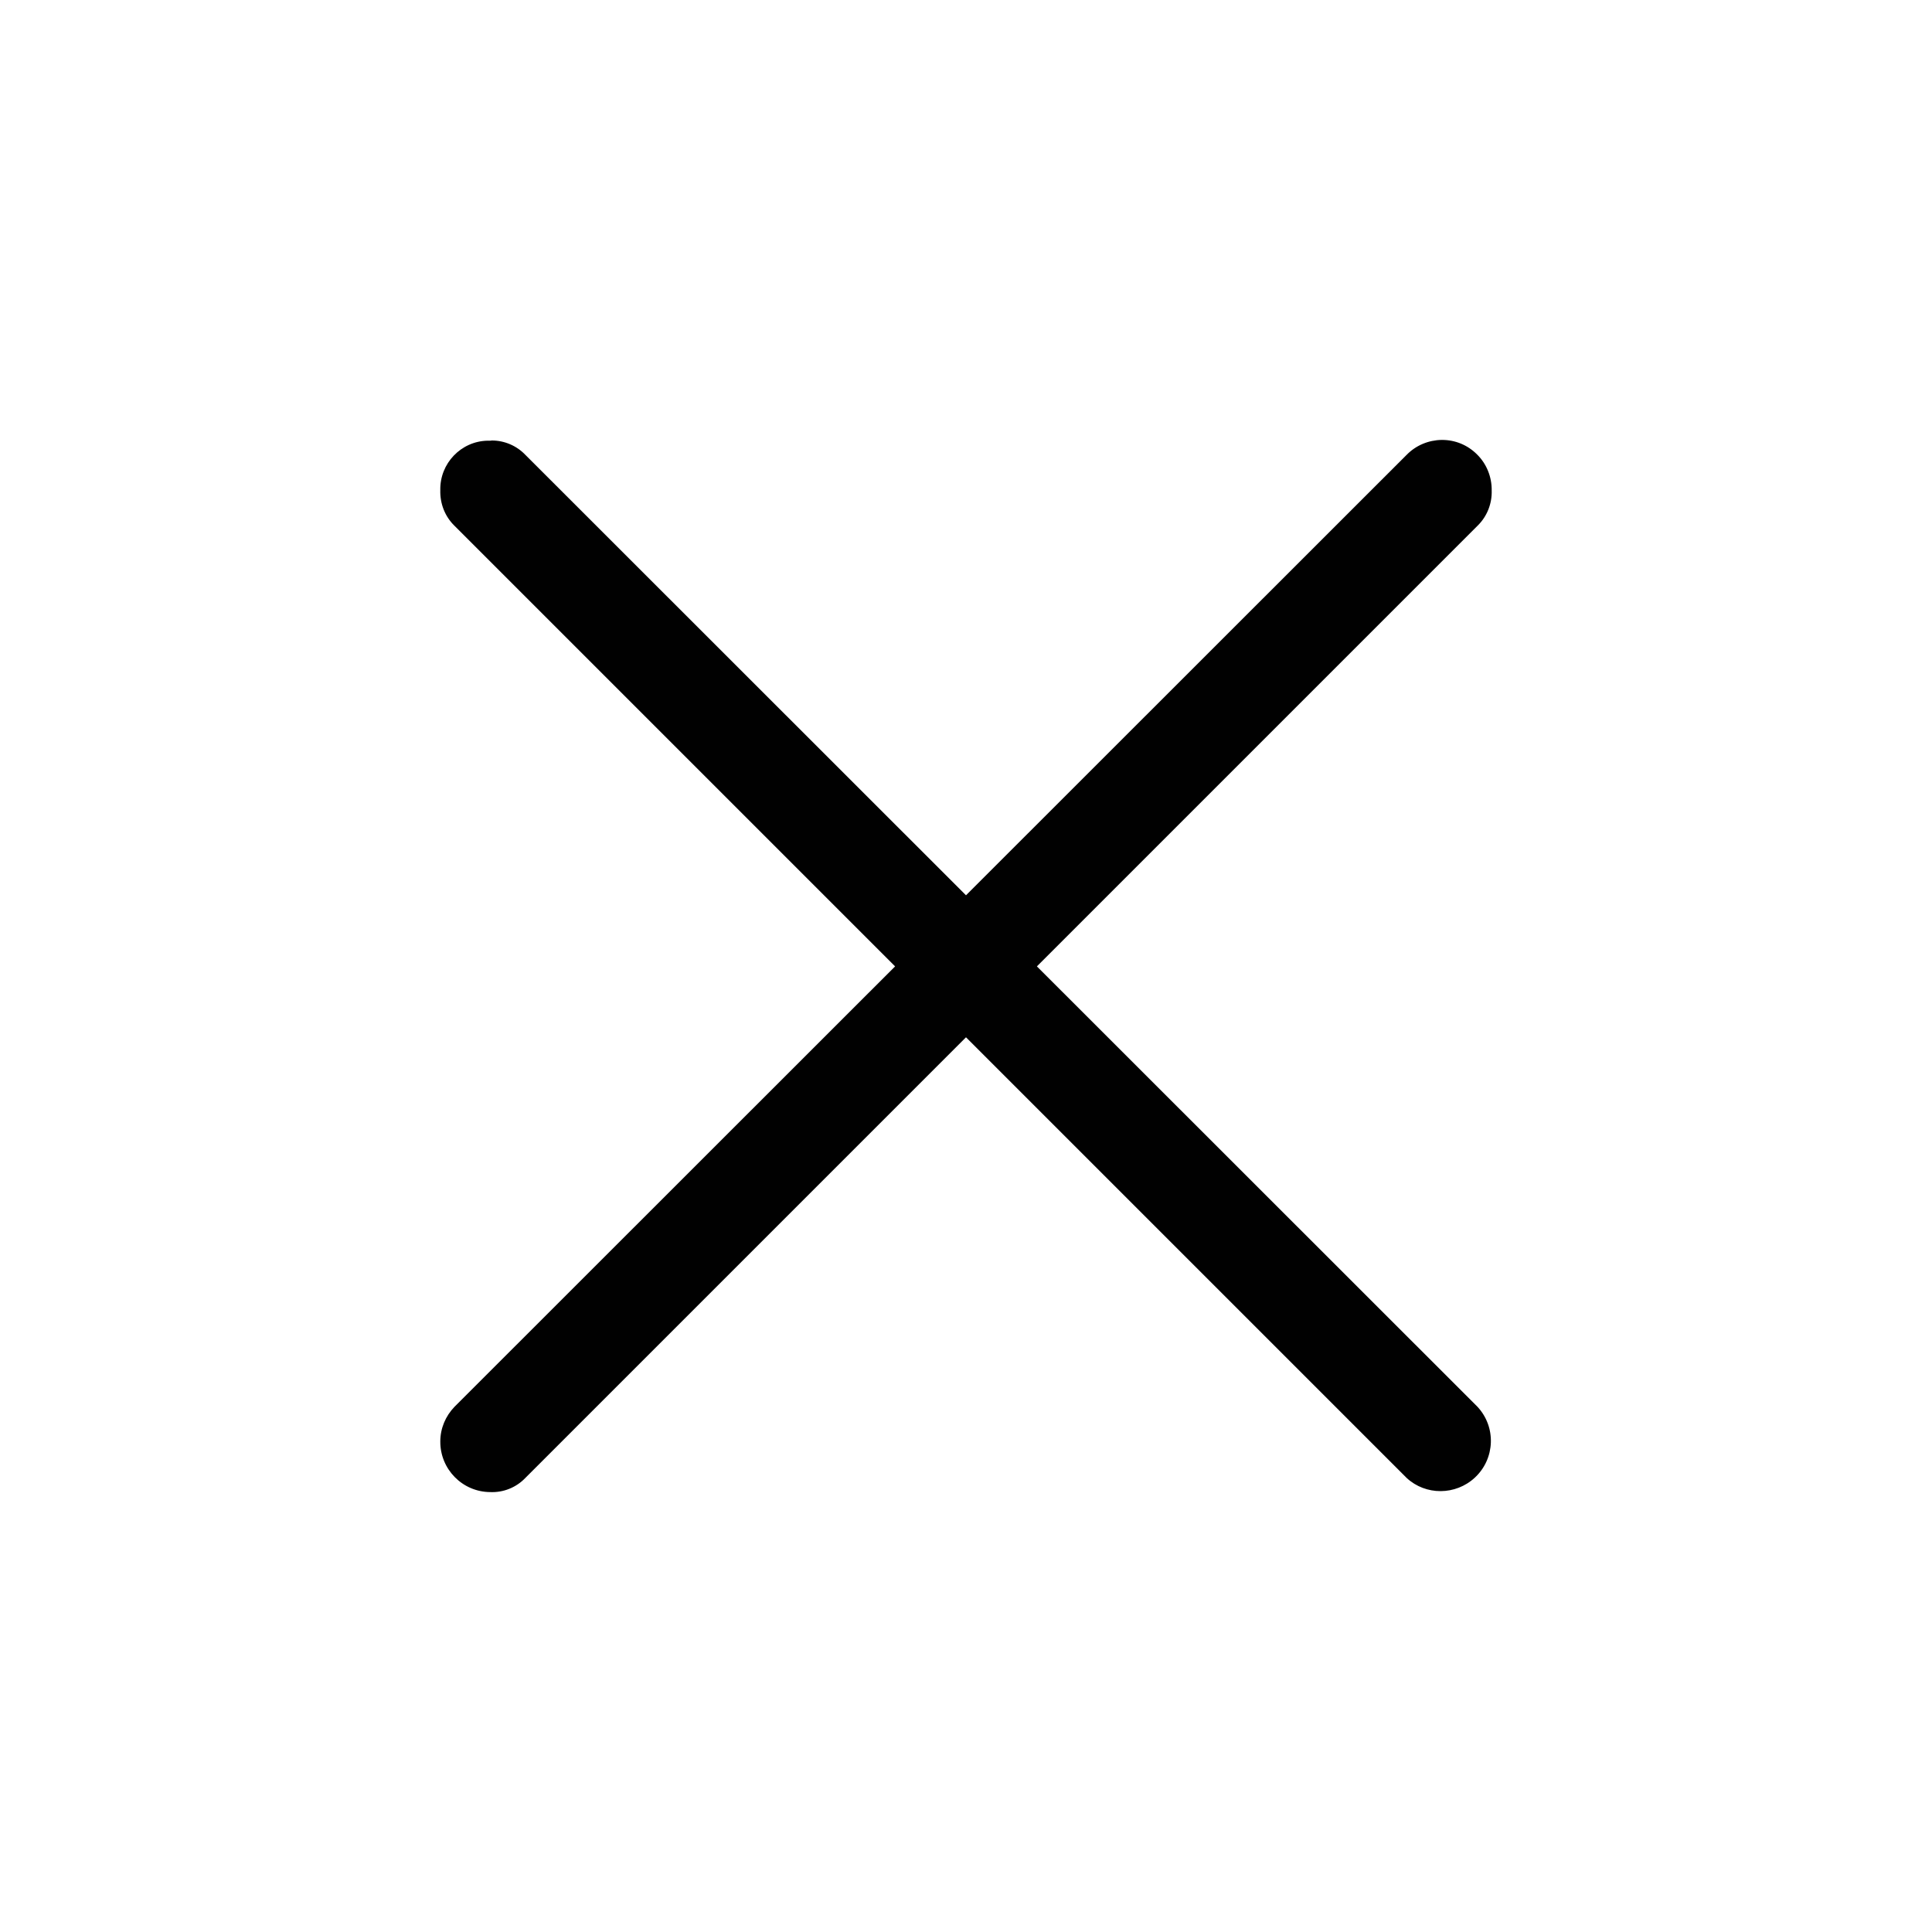<?xml version="1.0" encoding="UTF-8"?>
<svg id="Ebene_1" data-name="Ebene 1" xmlns="http://www.w3.org/2000/svg" viewBox="0 0 100 100">
  <defs>
    <style>
      .cls-1 {
        fill: #010101;
      }
    </style>
  </defs>
  <g id="Ebene_1-2" data-name="Ebene 1-2">
    <path class="cls-1" d="M76.47,72.81c.98,1.05.92,2.69-.13,3.67-1,.93-2.55.93-3.53.02l-22.81-22.81-22.81,22.81c-.47.49-1.13.76-1.82.73-1.44-.01-2.59-1.19-2.58-2.62,0-.68.27-1.31.73-1.79l22.81-22.8-22.81-22.81c-.49-.48-.75-1.14-.73-1.84-.03-1.38,1.07-2.53,2.44-2.56h.15s.05-.01.08-.01c.65,0,1.28.27,1.73.74l22.81,22.8,22.81-22.8c.48-.49,1.13-.76,1.81-.77h.02c.68,0,1.32.26,1.81.75.49.48.77,1.16.76,1.87.02.68-.24,1.34-.73,1.82l-22.81,22.81,22.8,22.79Z"/>
  </g>
</svg>